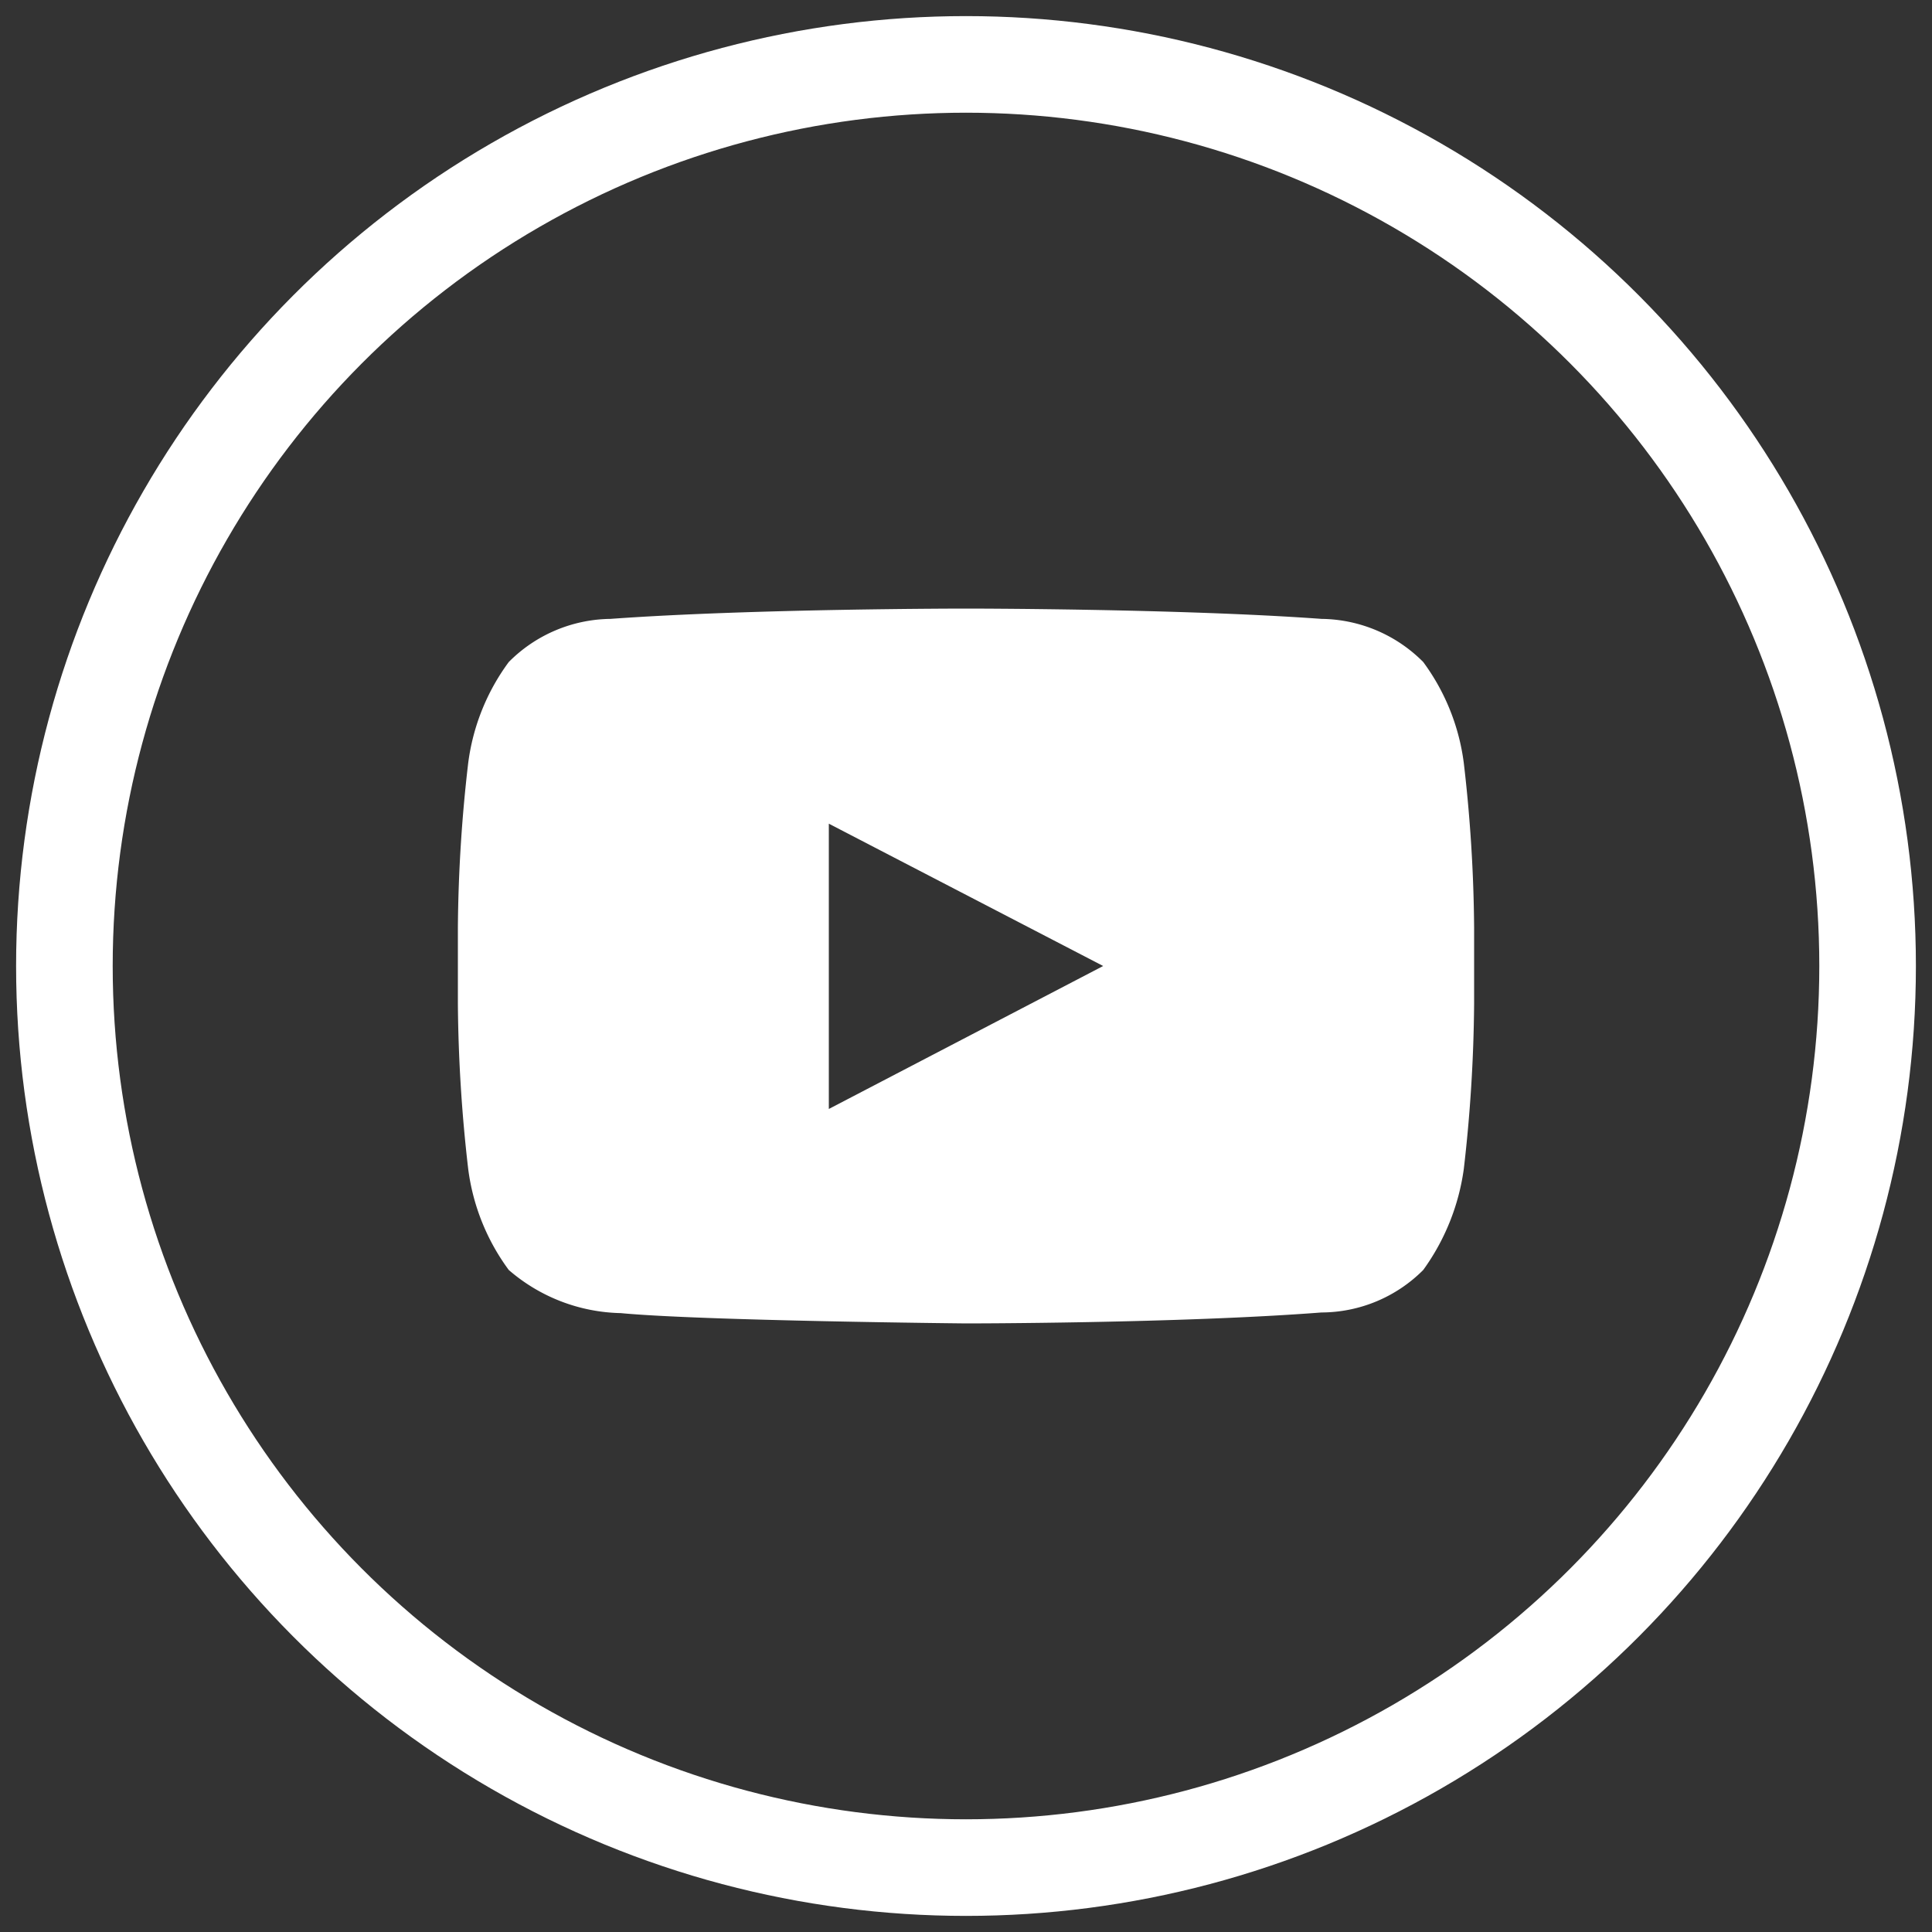 <svg class="socmed-yt" height="30" viewbox="0 0 30 30" width="30" xmlns="http://www.w3.org/2000/svg">
<rect width="100%" height="100%" fill="#333333" stroke="none"/>
<circle cx="15" cy="15" fill="none" r="14" stroke="#fff" stroke-width="1.5"></circle>
<path d="M22.73,11.85a3.36,3.36,0,0,0-.63-1.57,2.26,2.26,0,0,0-1.58-.67C18.32,9.45,15,9.45,15,9.45h0s-3.32,0-5.52.16a2.26,2.26,0,0,0-1.58.67,3.36,3.36,0,0,0-.63,1.57,23.35,23.35,0,0,0-.16,2.55v1.19a23.65,23.65,0,0,0,.16,2.56,3.36,3.36,0,0,0,.63,1.57,2.74,2.74,0,0,0,1.74.67c1.26.12,5.36.16,5.36.16s3.32,0,5.52-.17a2.24,2.24,0,0,0,1.58-.66,3.48,3.48,0,0,0,.63-1.57,23.65,23.65,0,0,0,.16-2.56V14.4A23.35,23.35,0,0,0,22.73,11.85Zm-9.86,5.37V12.79L17.13,15Z" fill="#fff"></path>
</svg>